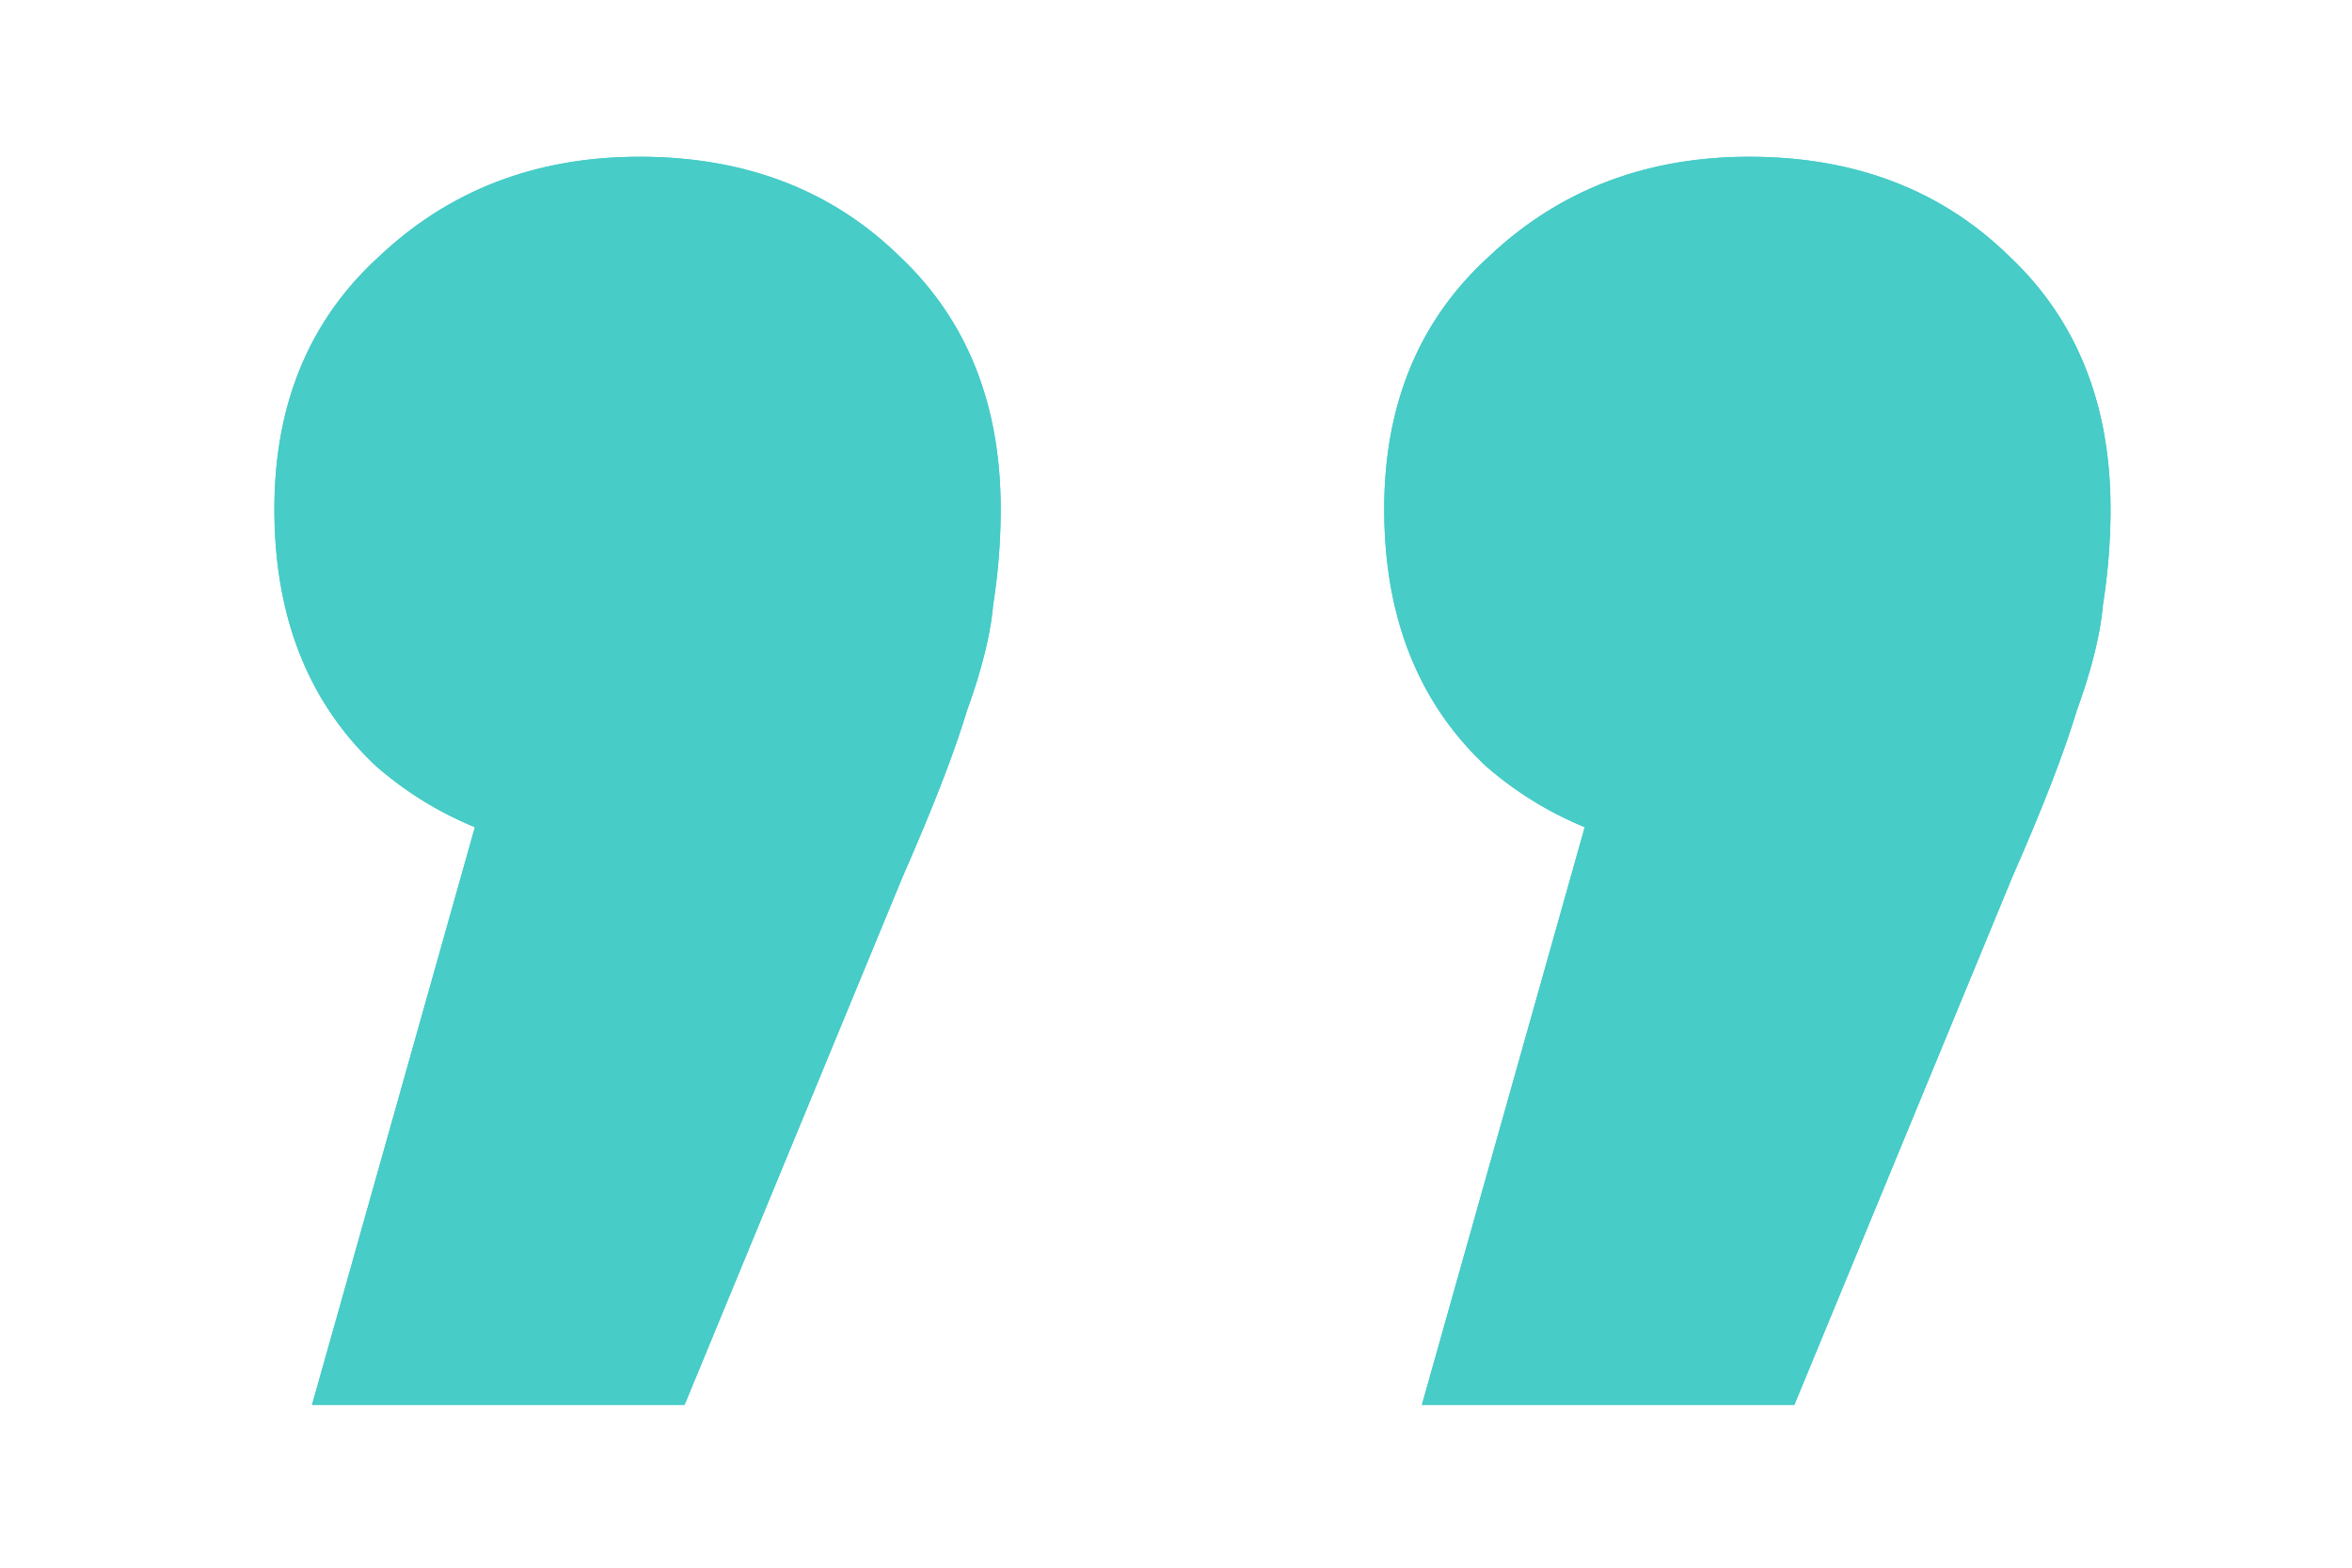 <svg width="60" height="40" fill="none" xmlns="http://www.w3.org/2000/svg"><path d="m36.273 35.844 6.335-22.478 2.113 8.523c-2.752 0-5.024-.78-6.816-2.342-1.729-1.623-2.593-3.809-2.593-6.556 0-2.685.897-4.839 2.689-6.462C39.791 4.843 42 4 44.623 4c2.688 0 4.896.843 6.624 2.529 1.729 1.623 2.593 3.777 2.593 6.462a15.6 15.6 0 0 1-.193 2.435c-.064.75-.288 1.655-.672 2.716-.32 1.062-.864 2.467-1.632 4.215l-5.568 13.487h-9.504Z" fill="#47CCC7"/><path d="m36.273 35.844 6.335-22.478 2.113 8.523c-2.752 0-5.024-.78-6.816-2.342-1.729-1.623-2.593-3.809-2.593-6.556 0-2.685.897-4.839 2.689-6.462C39.791 4.843 42 4 44.623 4c2.688 0 4.896.843 6.624 2.529 1.729 1.623 2.593 3.777 2.593 6.462a15.6 15.6 0 0 1-.193 2.435c-.064.75-.288 1.655-.672 2.716-.32 1.062-.864 2.467-1.632 4.215l-5.568 13.487h-9.504Zm-28.313 0 6.336-22.478 2.112 8.523c-2.752 0-5.024-.78-6.816-2.342C7.864 17.924 7 15.738 7 12.991c0-2.685.896-4.839 2.688-6.462C11.48 4.843 13.688 4 16.312 4c2.688 0 4.896.843 6.624 2.529 1.728 1.623 2.592 3.777 2.592 6.462a15.6 15.6 0 0 1-.192 2.435c-.064.75-.288 1.655-.672 2.716-.32 1.062-.864 2.467-1.632 4.215l-5.568 13.487H7.96Z" fill="#47CCC7"/><path d="m7.96 35.844 6.336-22.478 2.112 8.523c-2.752 0-5.024-.78-6.816-2.342C7.864 17.924 7 15.738 7 12.991c0-2.685.896-4.839 2.688-6.462C11.48 4.843 13.688 4 16.312 4c2.688 0 4.896.843 6.624 2.529 1.728 1.623 2.592 3.777 2.592 6.462a15.6 15.6 0 0 1-.192 2.435c-.064.75-.288 1.655-.672 2.716-.32 1.062-.864 2.467-1.632 4.215l-5.568 13.487H7.96Z" fill="#47CCC7"/></svg>